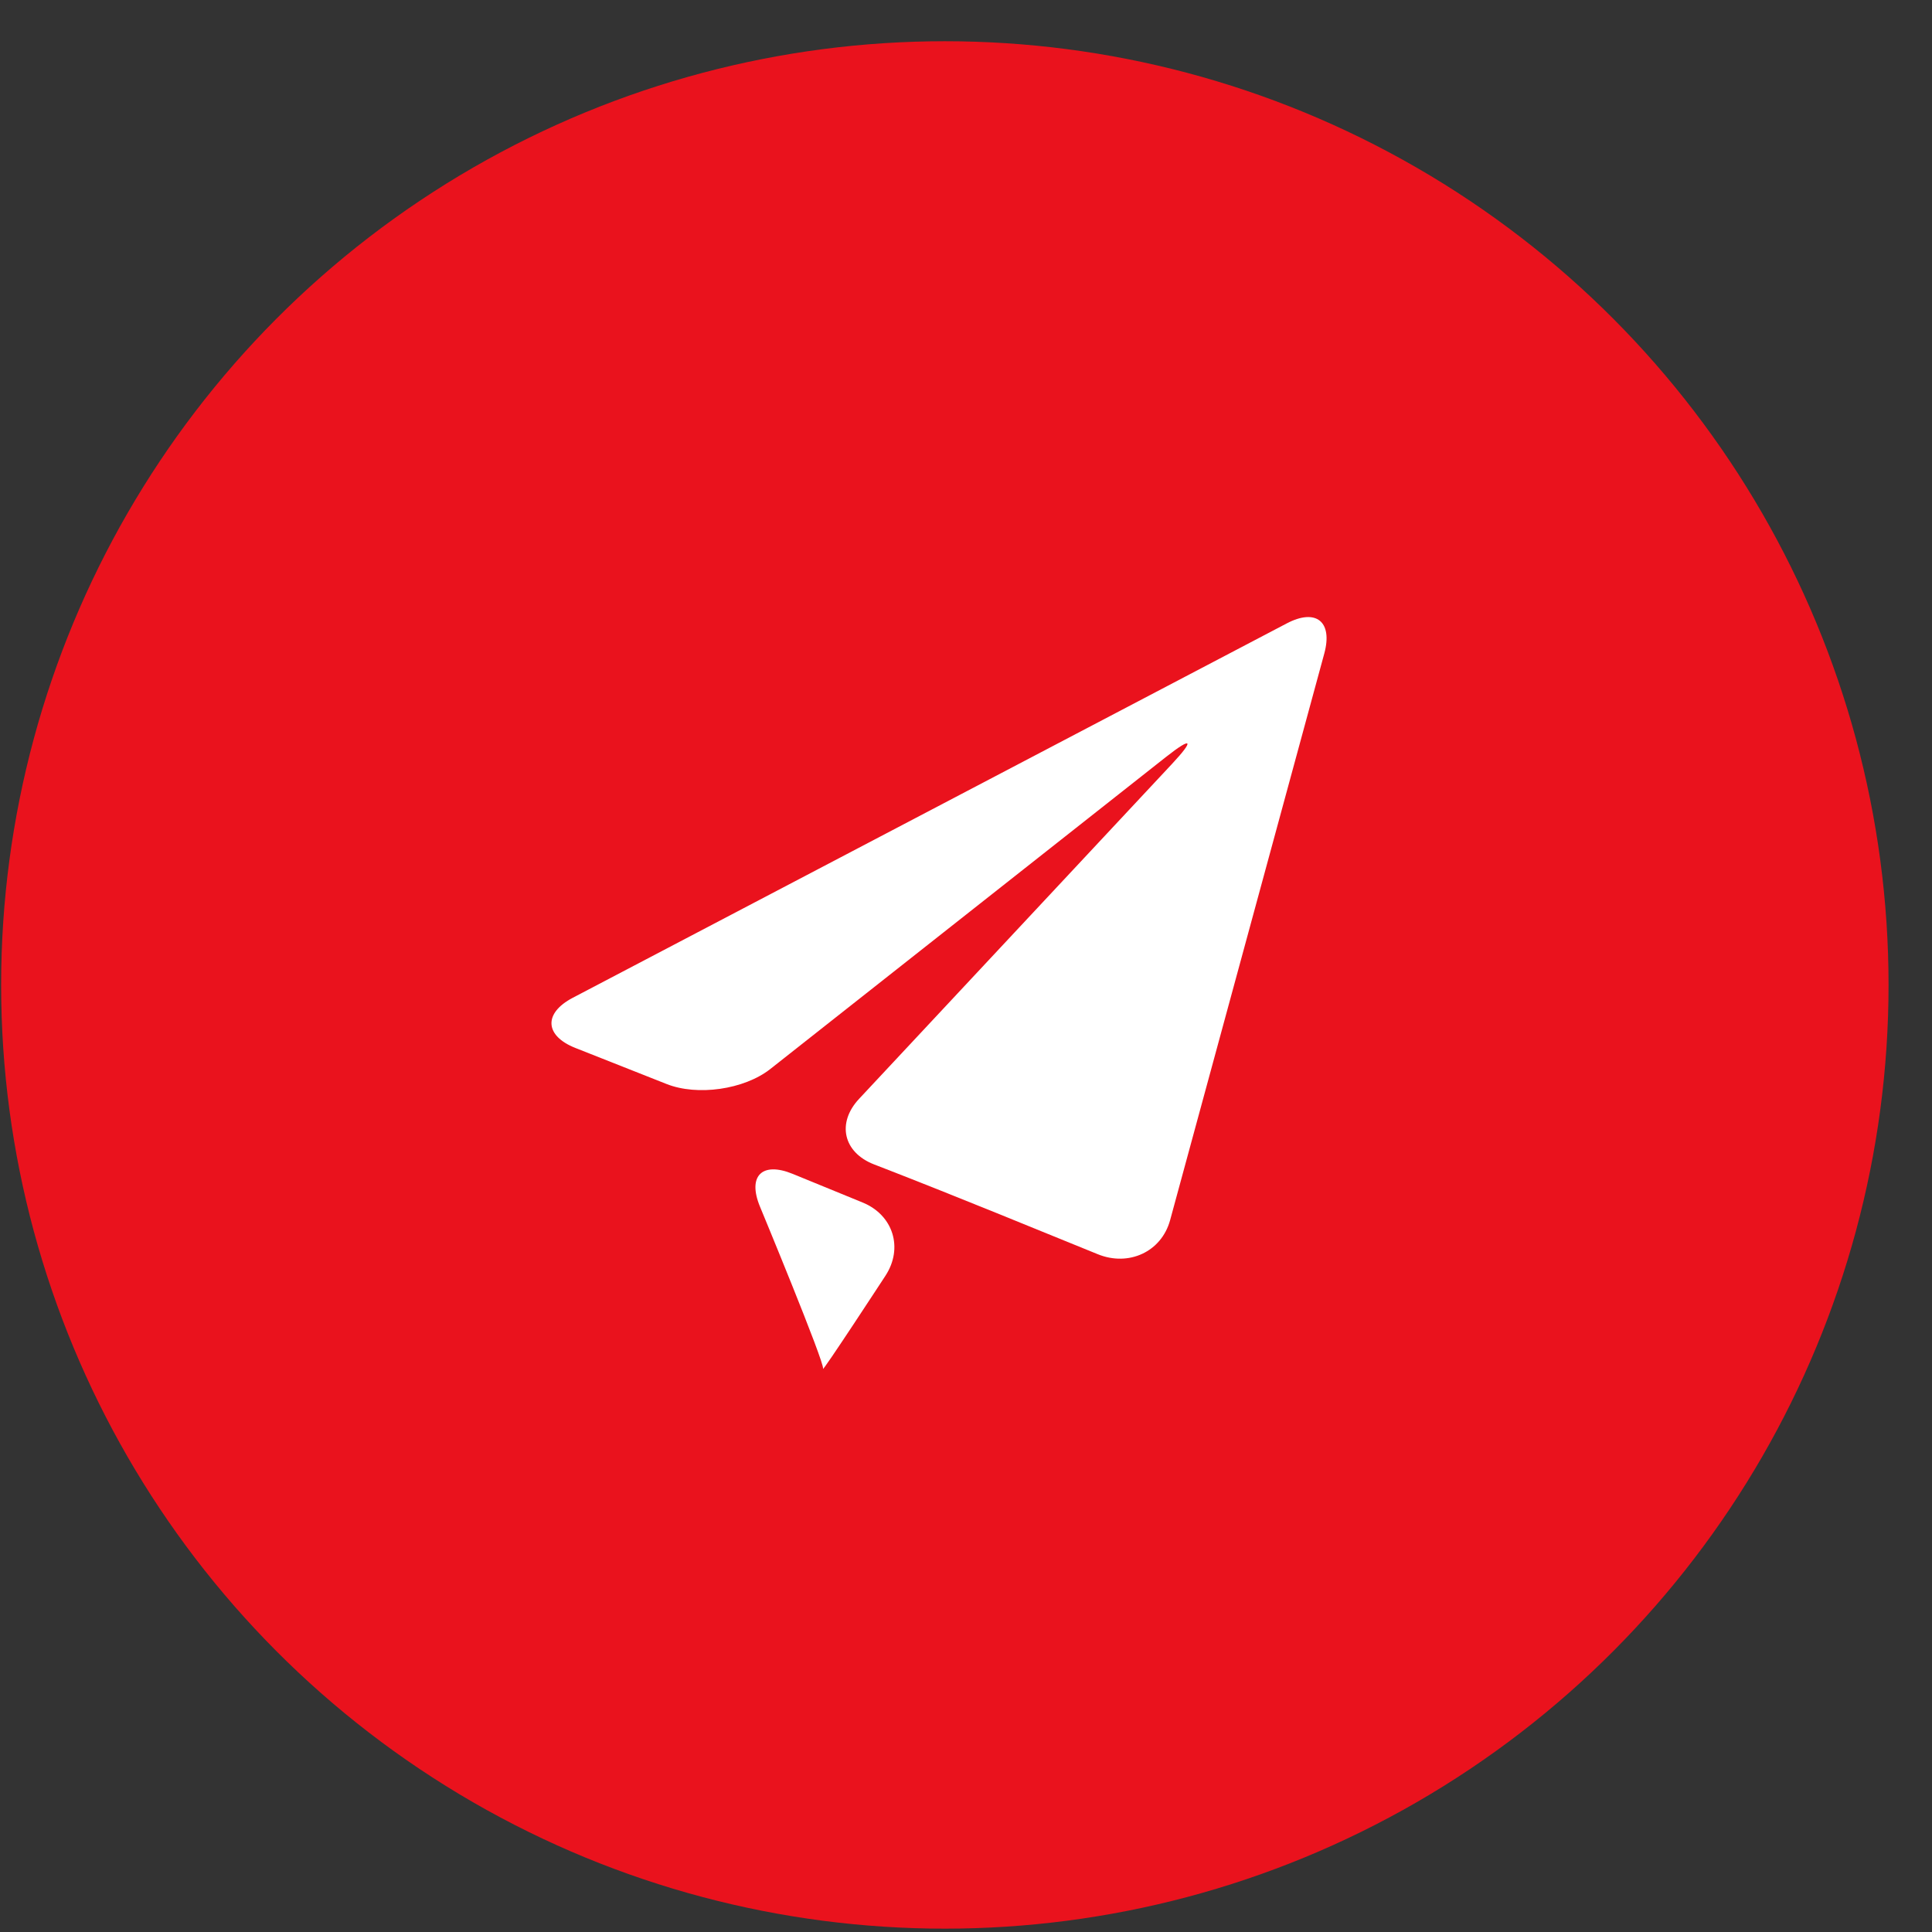 <svg width="41" height="41" viewBox="0 0 41 41" fill="none" xmlns="http://www.w3.org/2000/svg">
<rect x="0" y="0" width="41" height="41" fill="#333333" stroke="none"/>
<circle cx="20.051" cy="20.902" r="20.027" fill="#EA121D"/>
<path d="M12.154 21.175C11.531 21.502 11.557 21.98 12.21 22.239L14.145 23.004C14.799 23.264 15.788 23.122 16.342 22.69L24.744 16.064C25.296 15.629 25.355 15.693 24.876 16.207L18.233 23.317C17.752 23.829 17.894 24.457 18.55 24.711L18.777 24.799C19.432 25.053 20.501 25.479 21.152 25.744L23.298 26.617C23.95 26.882 24.647 26.57 24.832 25.892L28.103 13.87C28.288 13.191 27.929 12.903 27.306 13.23L12.154 21.175Z" fill="white"/>
<path d="M17.466 29.046C17.428 29.16 18.79 27.074 18.79 27.074C19.175 26.486 18.956 25.785 18.306 25.519L16.821 24.911C16.171 24.645 15.859 24.957 16.128 25.607C16.128 25.607 17.506 28.928 17.466 29.046Z" fill="white"/>
</svg>

